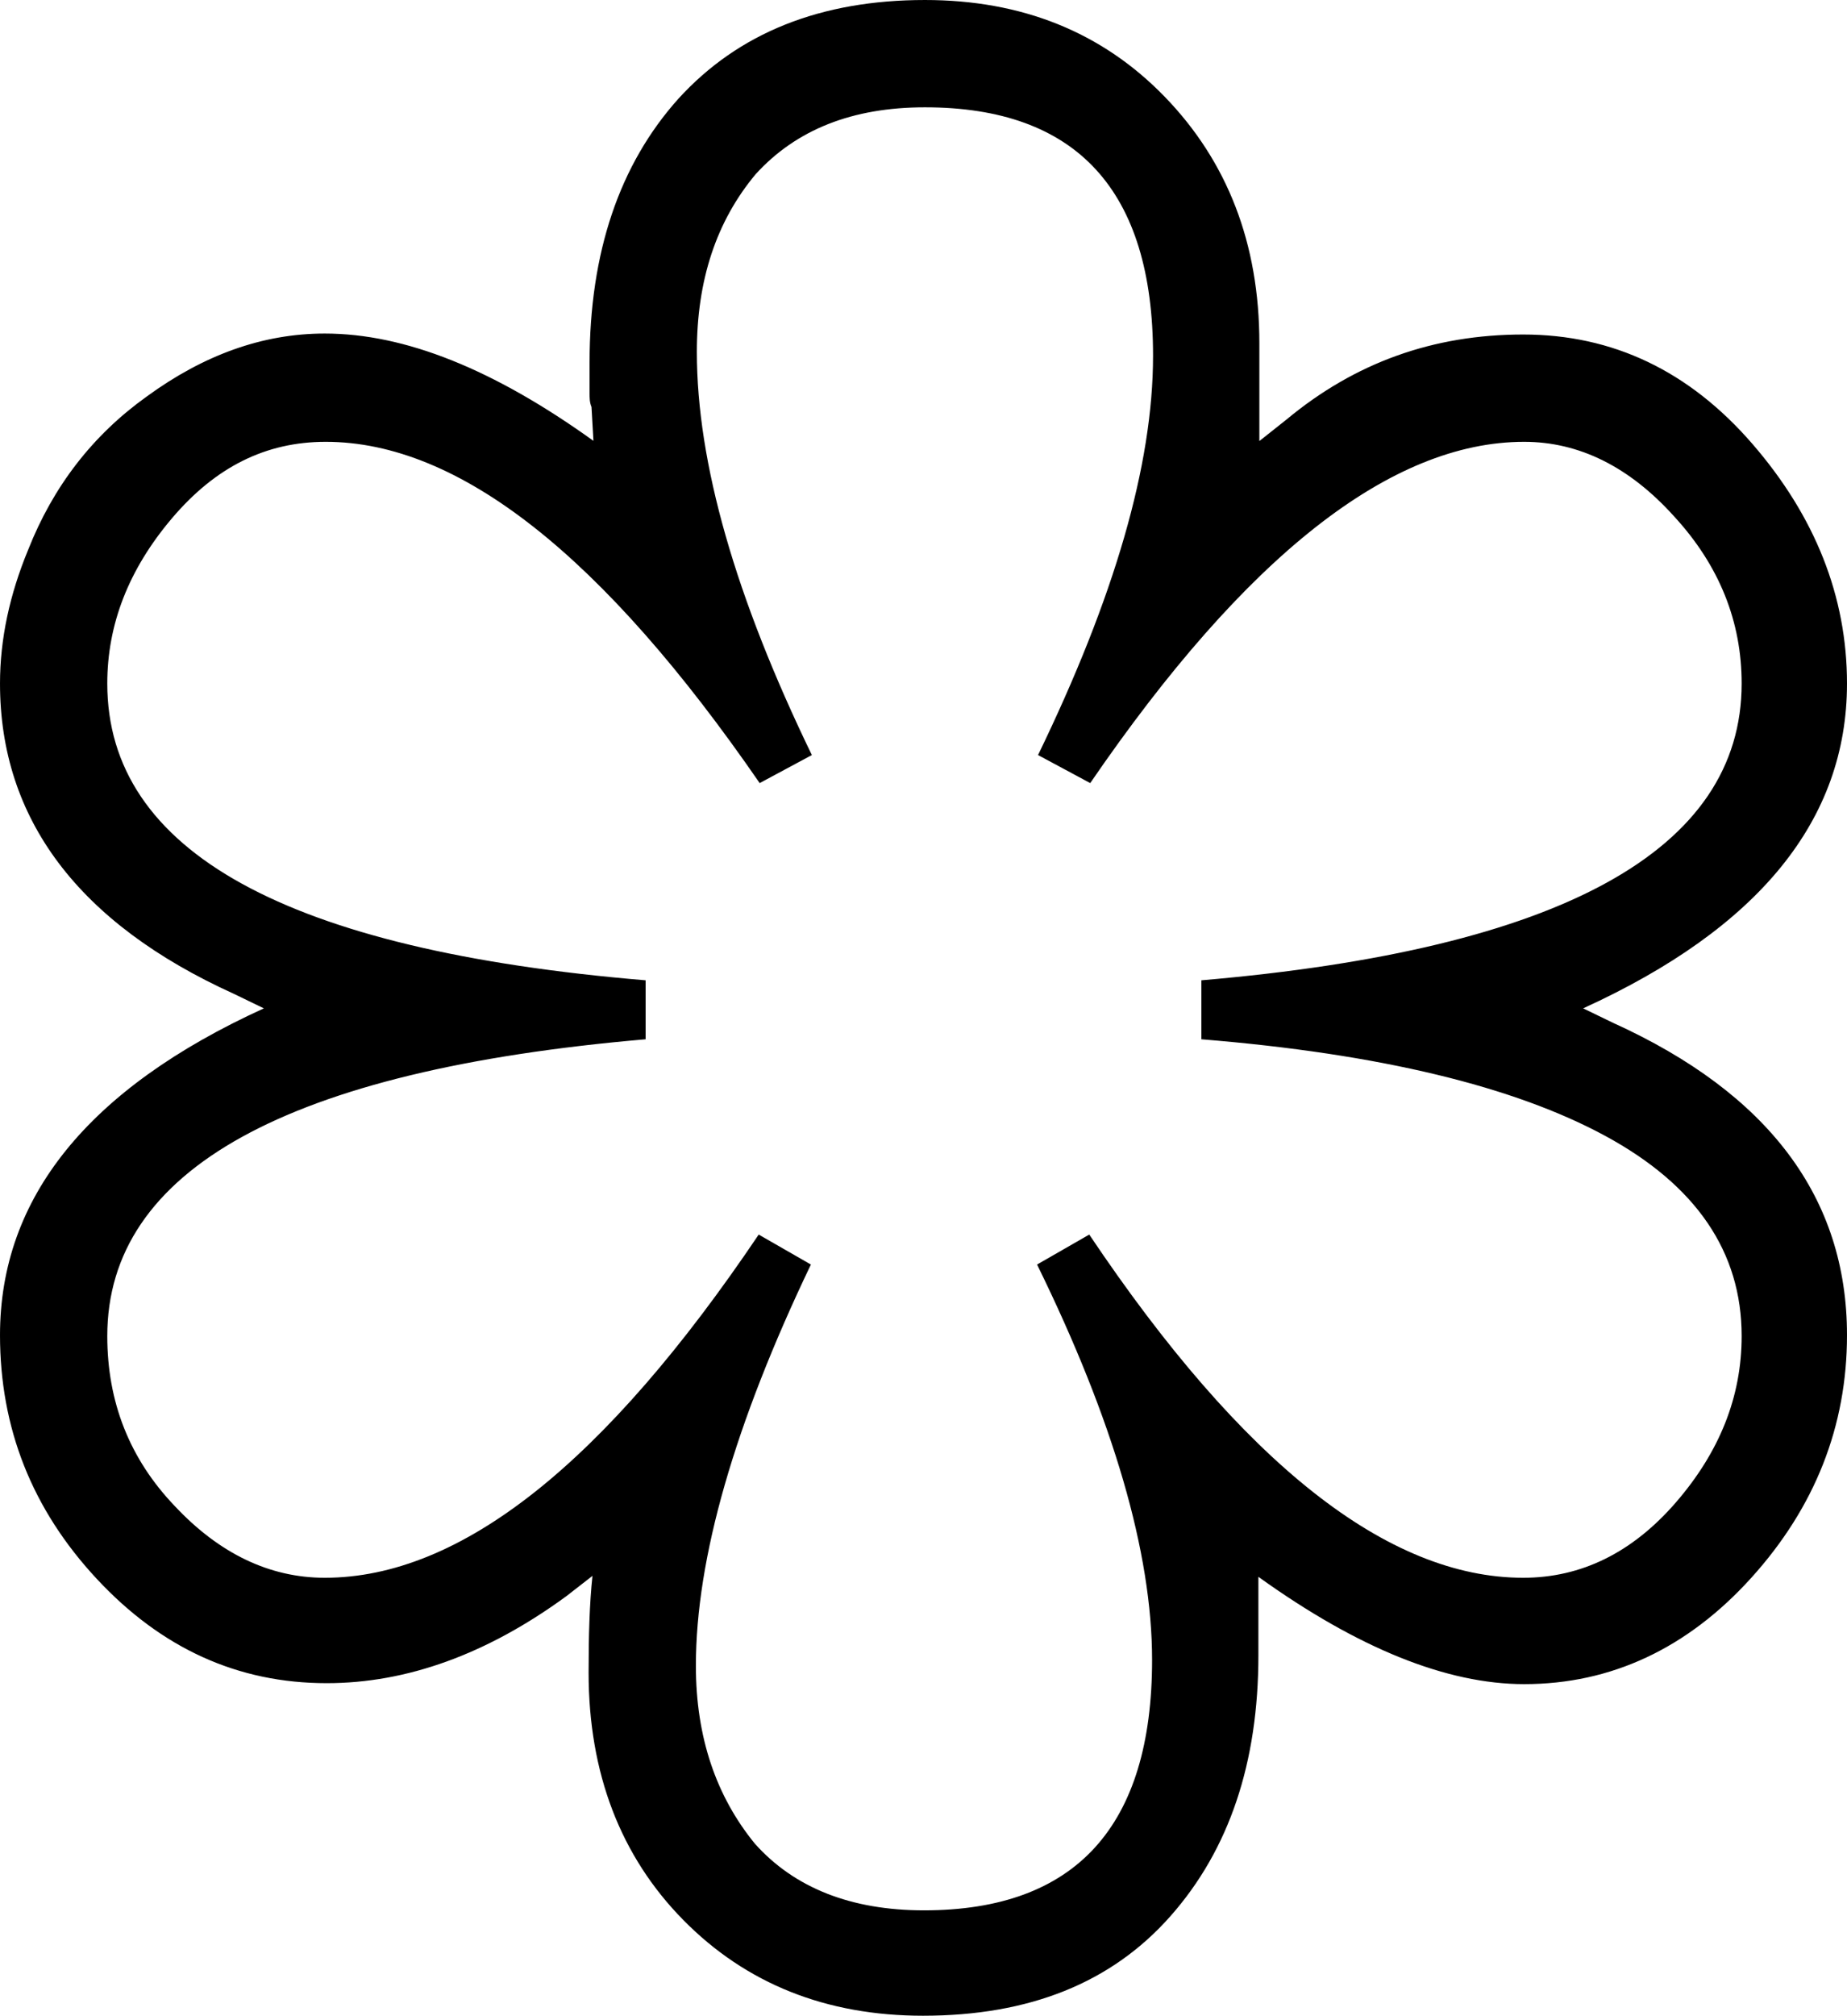 <?xml version="1.0" encoding="UTF-8"?>
<svg id="Livello_2" data-name="Livello 2" xmlns="http://www.w3.org/2000/svg" viewBox="0 0 19.11 20.85" fill="#000">
  <g id="Livello_2-2" data-name="Livello 2">
    <path d="M13.03,4.57v-1.02c0-1.03-.33-1.88-.98-2.55-.65-.67-1.48-1-2.48-1-1.08,0-1.93.34-2.55,1.02-.61.68-.92,1.59-.92,2.73v.31c0,.06,0,.1.02.15l.02.35c-1.03-.74-1.95-1.11-2.78-1.11-.64,0-1.25.22-1.84.65-.56.4-.97.93-1.23,1.59-.19.46-.29.92-.29,1.38,0,1.4.81,2.48,2.42,3.21l.31.15c-1.82.83-2.73,1.96-2.73,3.38,0,.96.33,1.8,1,2.52s1.46,1.08,2.38,1.08c.83,0,1.66-.3,2.48-.9l.27-.21c-.03.28-.04.61-.04,1,0,1.04.33,1.9.98,2.56s1.48.99,2.48.99c1.1,0,1.95-.34,2.56-1.03s.91-1.59.91-2.7v-.81c1.03.74,1.95,1.11,2.75,1.11.9,0,1.69-.37,2.35-1.1s.99-1.57.99-2.51c0-1.42-.81-2.5-2.42-3.23l-.31-.15c1.82-.83,2.73-1.95,2.73-3.36,0-.9-.33-1.73-.98-2.48s-1.44-1.13-2.37-1.13-1.74.29-2.45.88l-.29.23h.01ZM11.28,8.1c1.61-2.35,3.11-3.53,4.49-3.53.57,0,1.09.26,1.55.77.47.51.7,1.09.7,1.73,0,1.72-1.86,2.75-5.59,3.07v.61c1.85.15,3.24.49,4.18,1s1.41,1.2,1.41,2.07c0,.63-.23,1.2-.68,1.72-.45.52-.98.78-1.58.78-1.4,0-2.9-1.18-4.49-3.55l-.54.31c.79,1.61,1.19,2.98,1.19,4.09,0,1.72-.79,2.59-2.36,2.59-.75,0-1.34-.23-1.75-.69-.4-.49-.61-1.1-.61-1.84,0-1.11.4-2.5,1.19-4.15l-.54-.31c-1.59,2.36-3.08,3.55-4.49,3.55-.57,0-1.09-.25-1.55-.74-.47-.49-.7-1.08-.7-1.76,0-1.72,1.86-2.75,5.57-3.07v-.61c-3.71-.31-5.57-1.33-5.57-3.07,0-.61.22-1.18.67-1.71.45-.53.97-.79,1.59-.79,1.38,0,2.87,1.18,4.49,3.53l.54-.29c-.79-1.63-1.19-3.02-1.19-4.17,0-.74.2-1.35.61-1.84.42-.46,1-.69,1.75-.69,1.57,0,2.36.86,2.36,2.57,0,1.13-.4,2.5-1.19,4.13,0,0,.54.29.54.29Z"/>
  </g>
</svg>